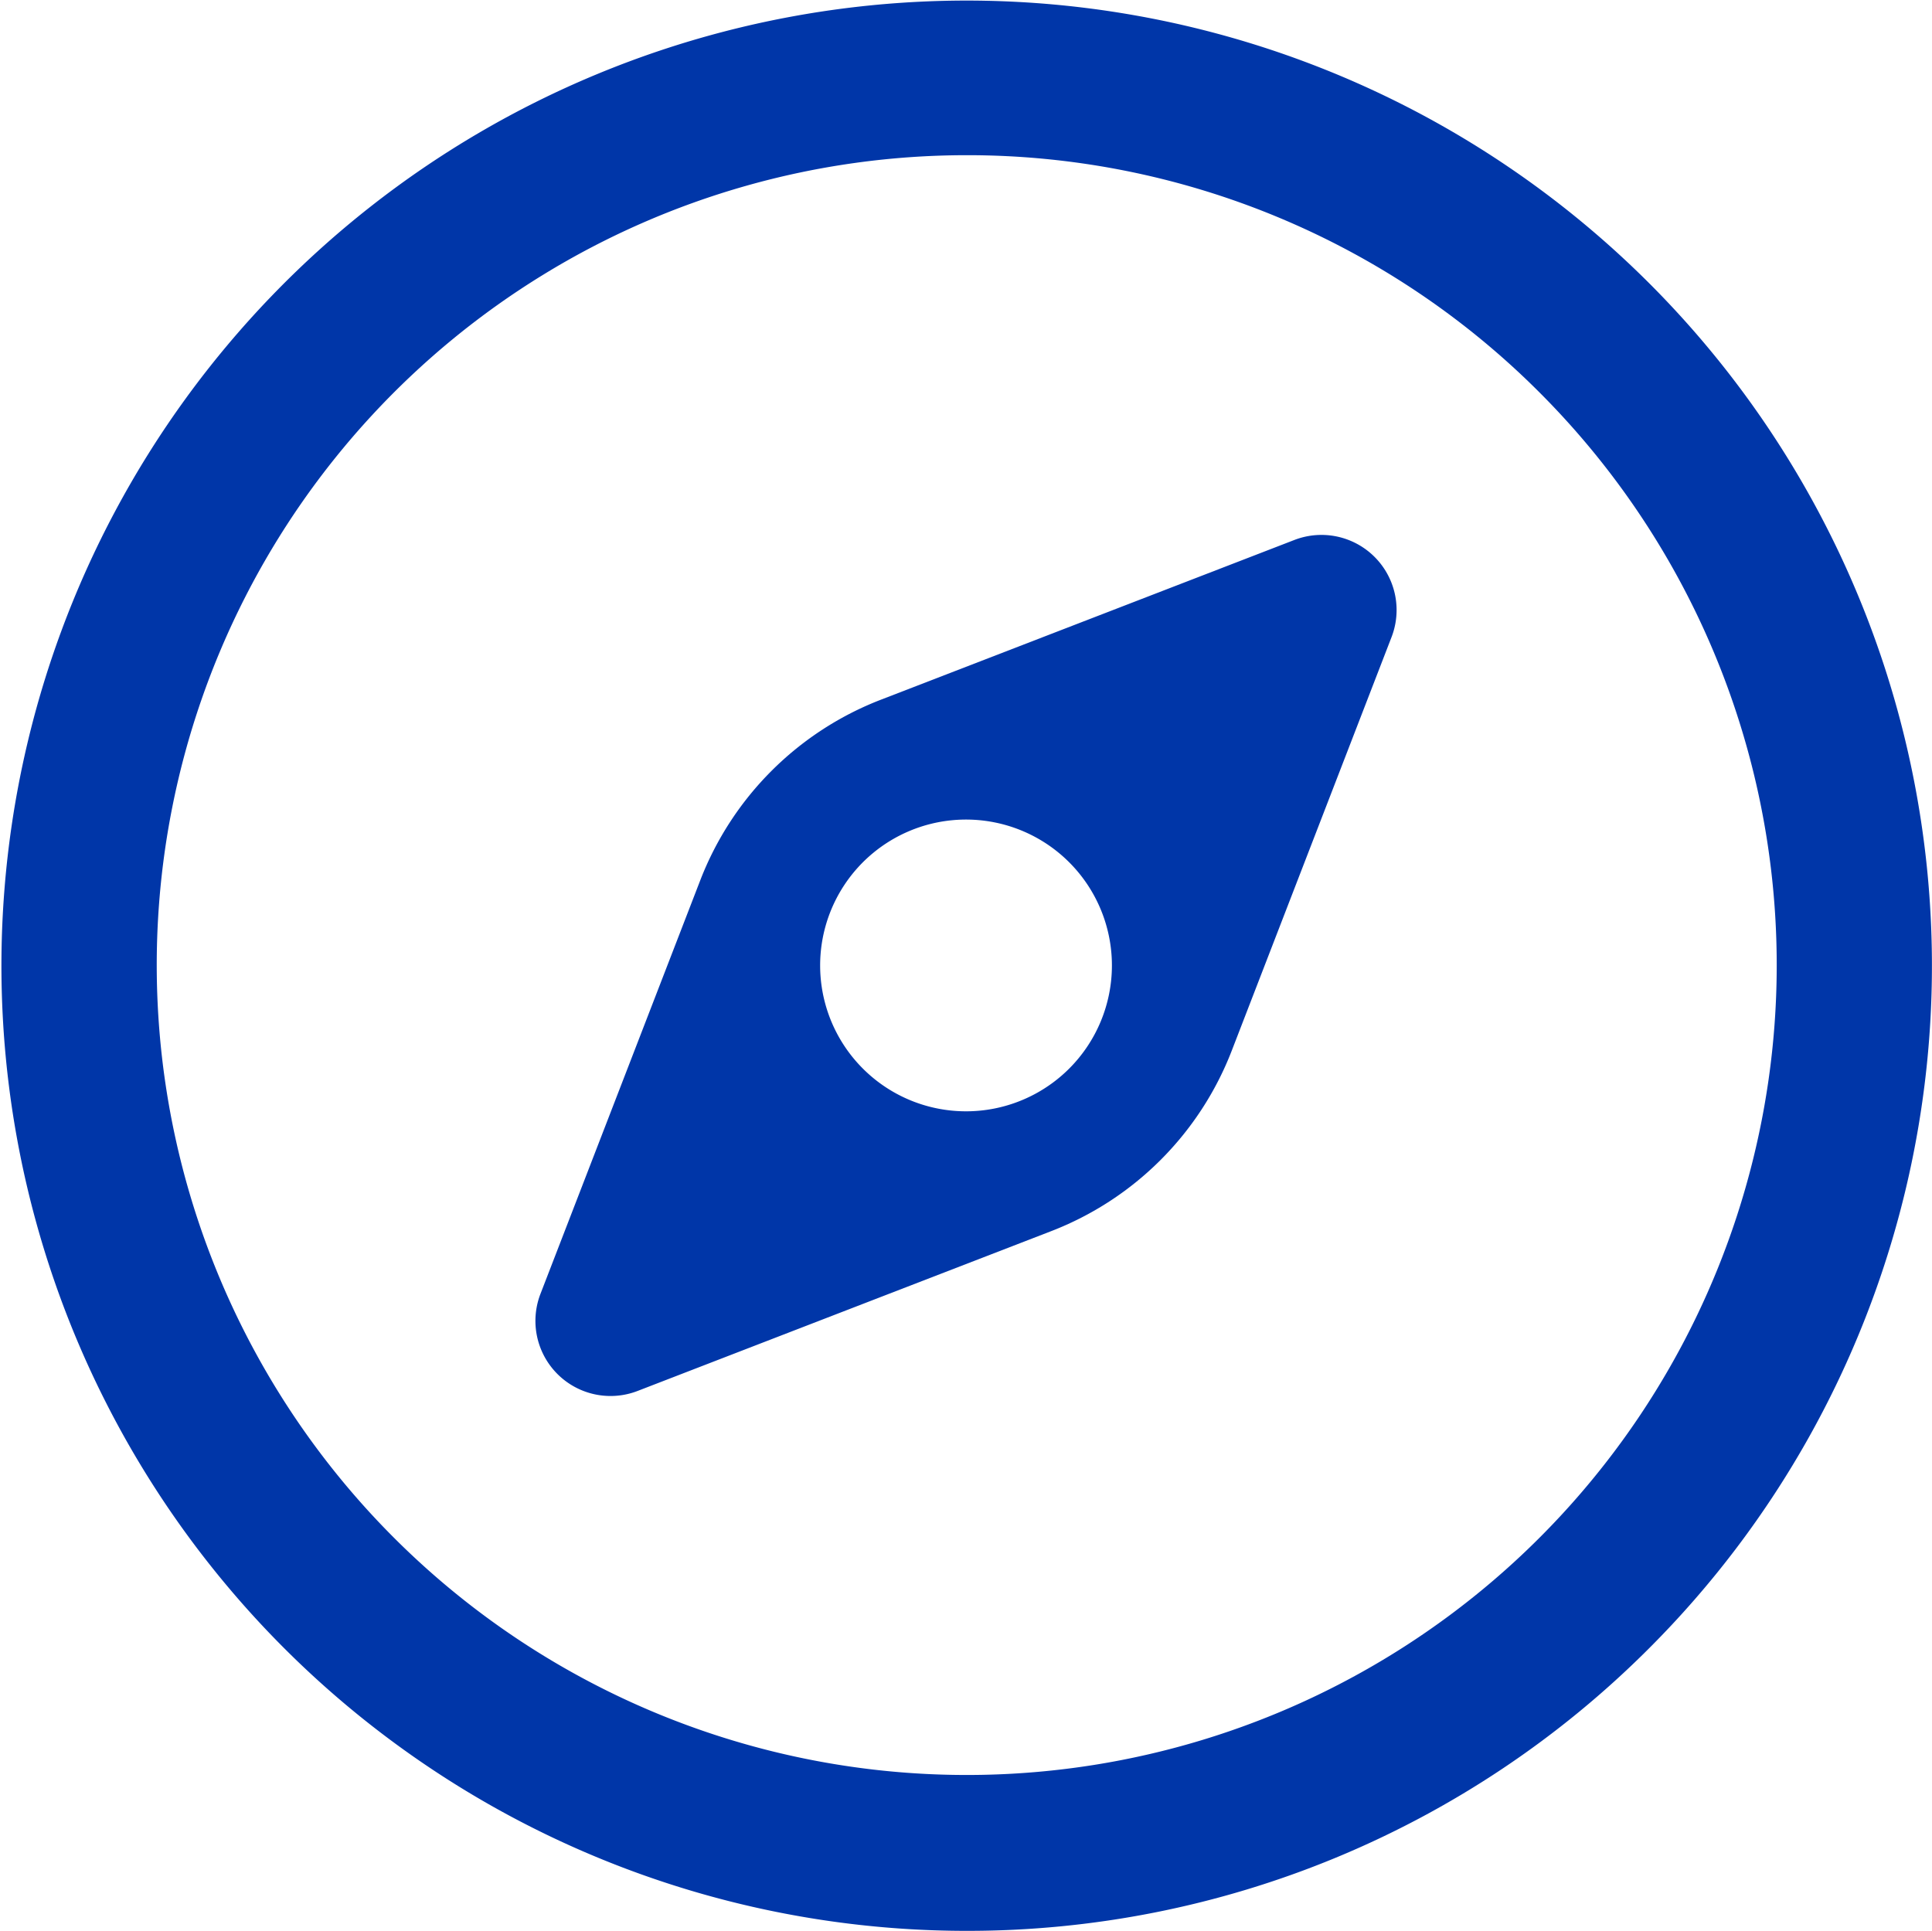 <svg xmlns="http://www.w3.org/2000/svg" width="80" height="79.962" viewBox="0 0 80 79.962">
  <g id="Group_4927" data-name="Group 4927" transform="translate(-257 -1525.964)">
    <g id="Group_810" data-name="Group 810" transform="translate(279.164 1548.108)">
      <path id="Path_387" data-name="Path 387" d="M717.96,1465.282l-17.126,6.617a13.062,13.062,0,0,0-7.476,7.476l-6.617,17.127a3.11,3.11,0,0,0,4.022,4.022l17.126-6.618a13.056,13.056,0,0,0,7.476-7.474l6.617-17.127A3.111,3.111,0,0,0,717.96,1465.282Zm-9.326,21.892a6.041,6.041,0,1,1,0-8.543A6.042,6.042,0,0,1,708.634,1487.174Z" transform="translate(-686.525 -1465.065)" fill="#0036a8"/>
    </g>
    <g id="Group_811" data-name="Group 811" transform="translate(257 1525.964)">
      <path id="Path_388" data-name="Path 388" d="M689.782,1508.322a39.969,39.969,0,1,1,28.284-11.7h0A39.878,39.878,0,0,1,689.782,1508.322Zm0-73.535a33.54,33.54,0,1,0,23.738,9.815A33.465,33.465,0,0,0,689.782,1434.787Z" transform="translate(-649.782 -1428.36)" fill="#0036a8"/>
    </g>
  </g>
</svg>
